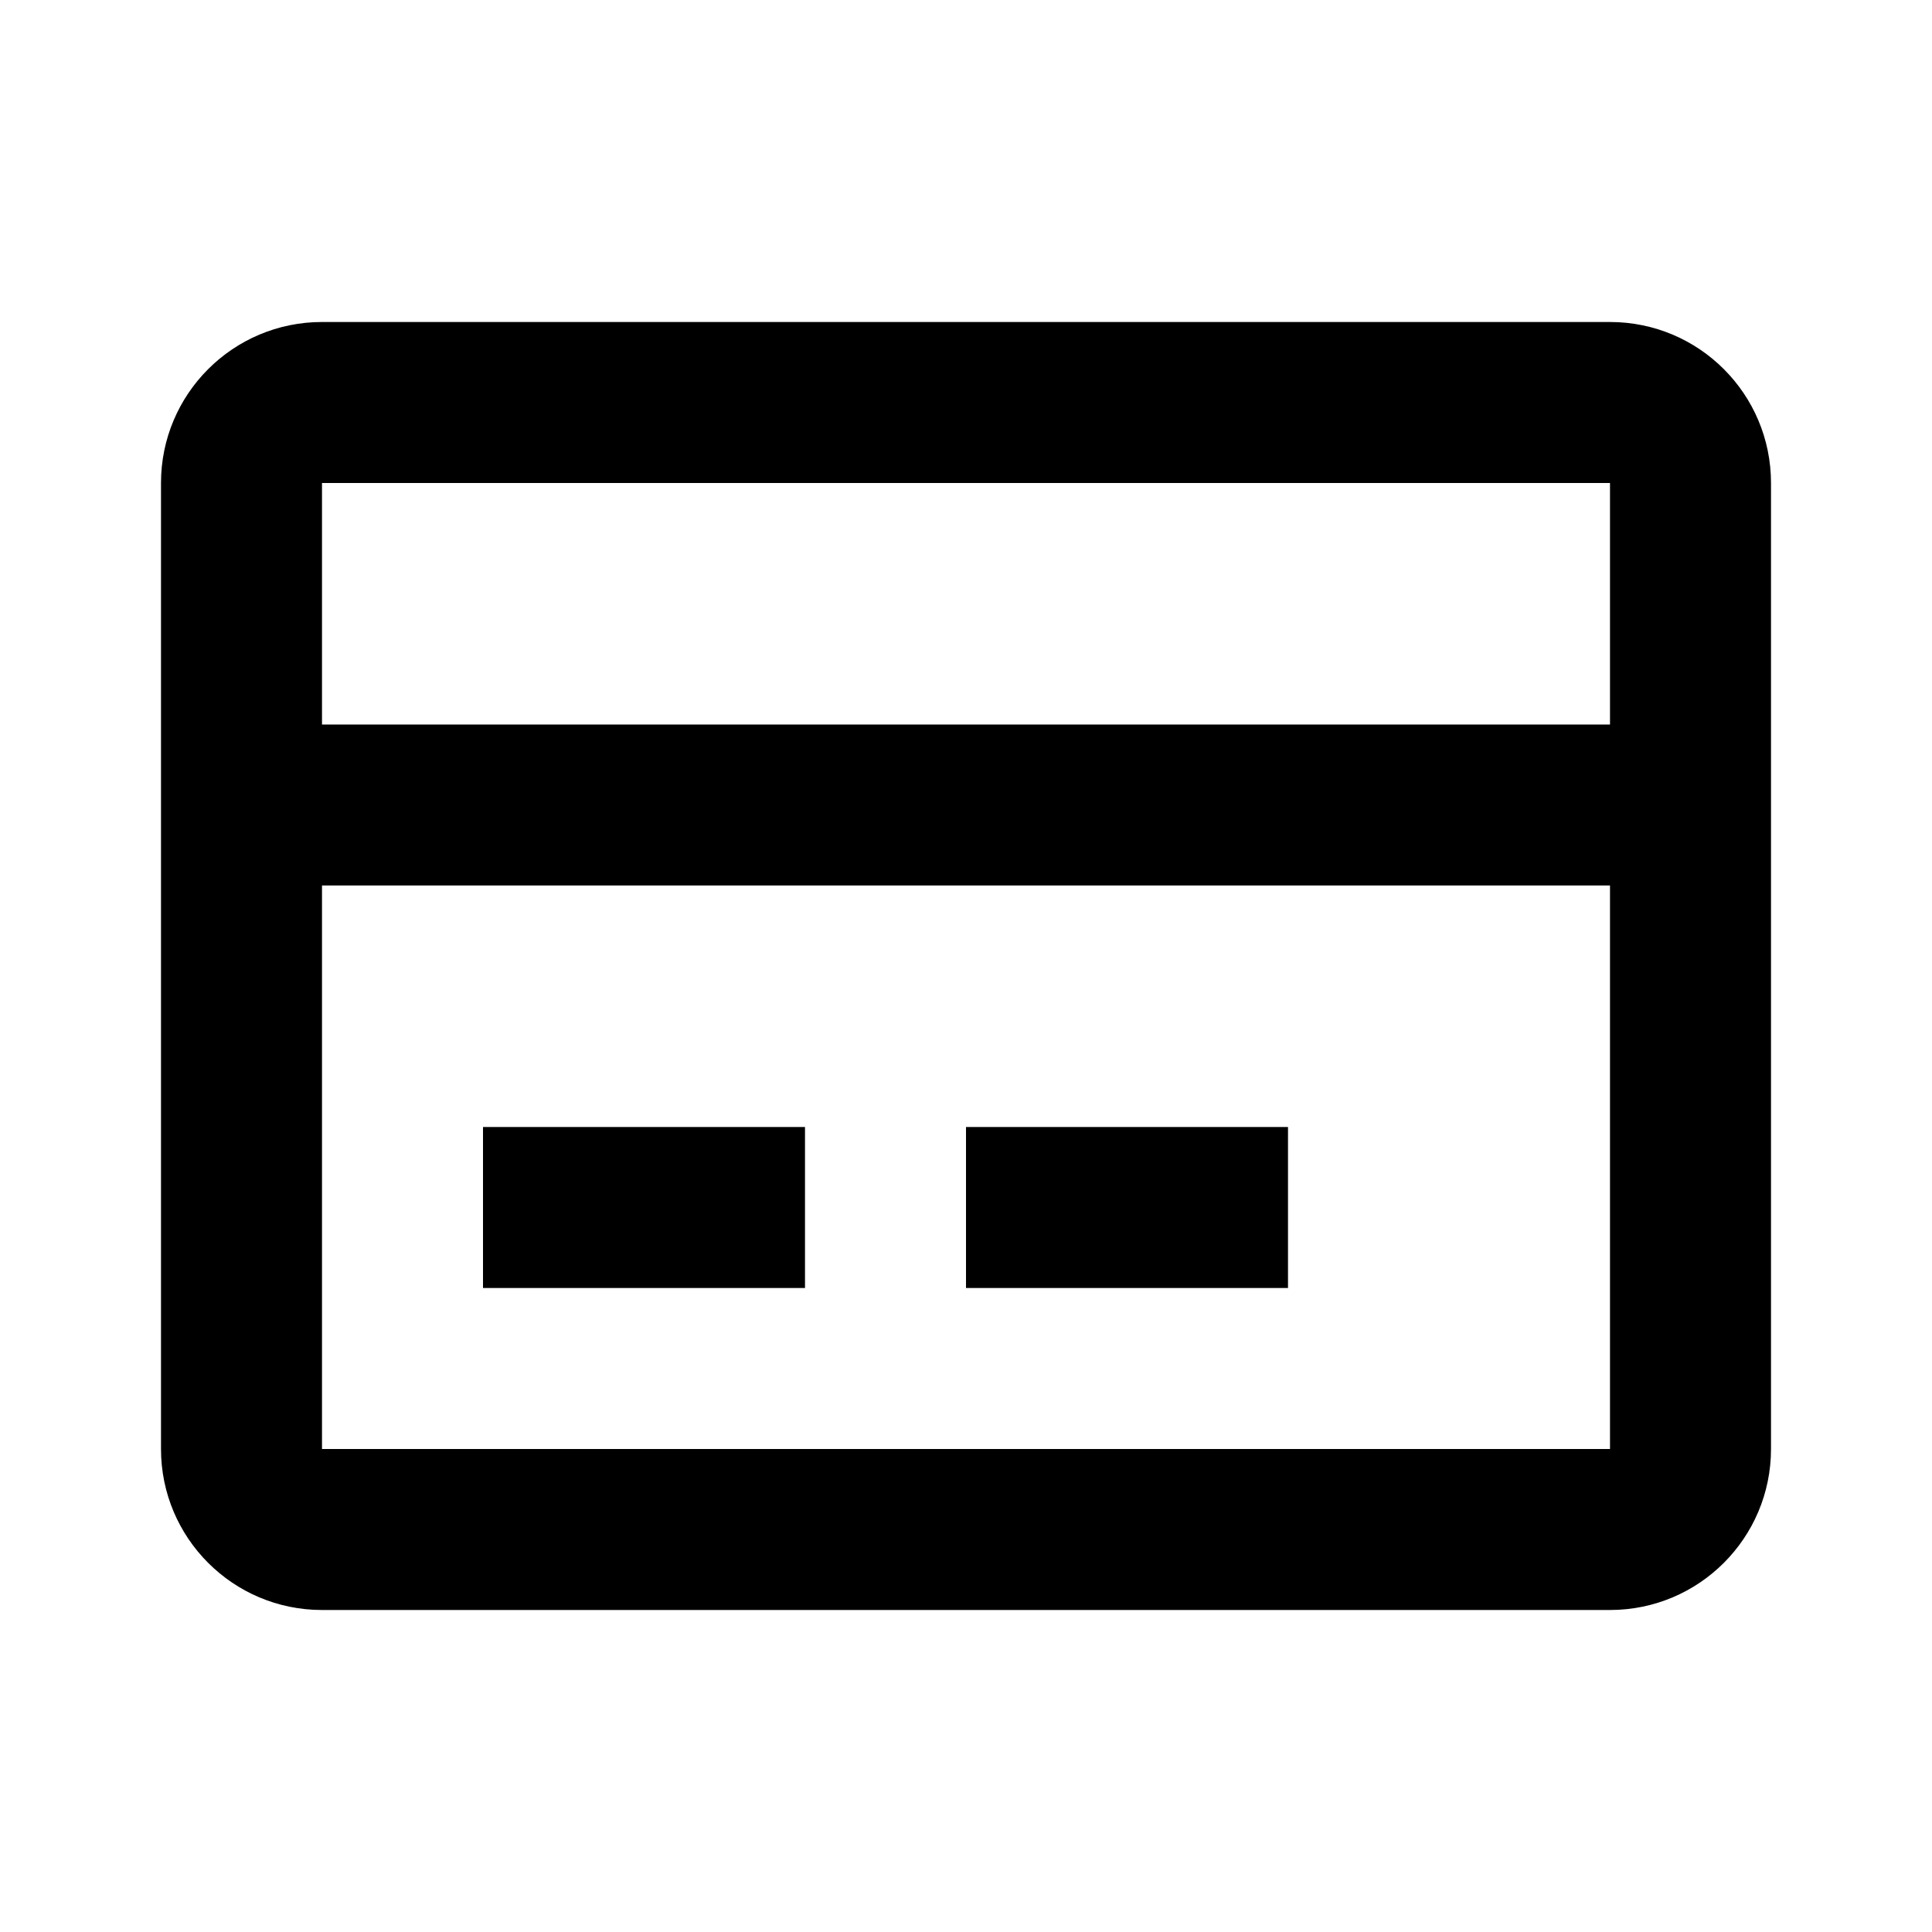 <?xml version="1.0" encoding="UTF-8"?>

<svg width="800px" height="800px" viewBox="0 0 24 24" version="1.1" xmlns="http://www.w3.org/2000/svg" xmlns:xlink="http://www.w3.org/1999/xlink">
    
    <title>credit-card</title>
    <desc>Created with sketchtool.</desc>
    <g id="e-commerce" stroke="none" stroke-width="1" fill="none" fill-rule="evenodd">
        <g id="credit-card" fill="#000000" fill-rule="nonzero">
            <path d="M4,4 L20,4 C21.105,4 22,4.895 22,6 L22,18 C22,19.105 21.105,20 20,20 L4,20 C2.895,20 2,19.105 2,18 L2,6 C2,4.895 2.895,4 4,4 Z M4,6 L4,9 L20,9 L20,6 L4,6 Z M4,11 L4,18 L20,18 L20,11 L4,11 Z M6,14 L6,16 L10,16 L10,14 L6,14 Z M12,14 L12,16 L16,16 L16,14 L12,14 Z" id="Shape">
</path>
        </g>
    </g>
</svg>